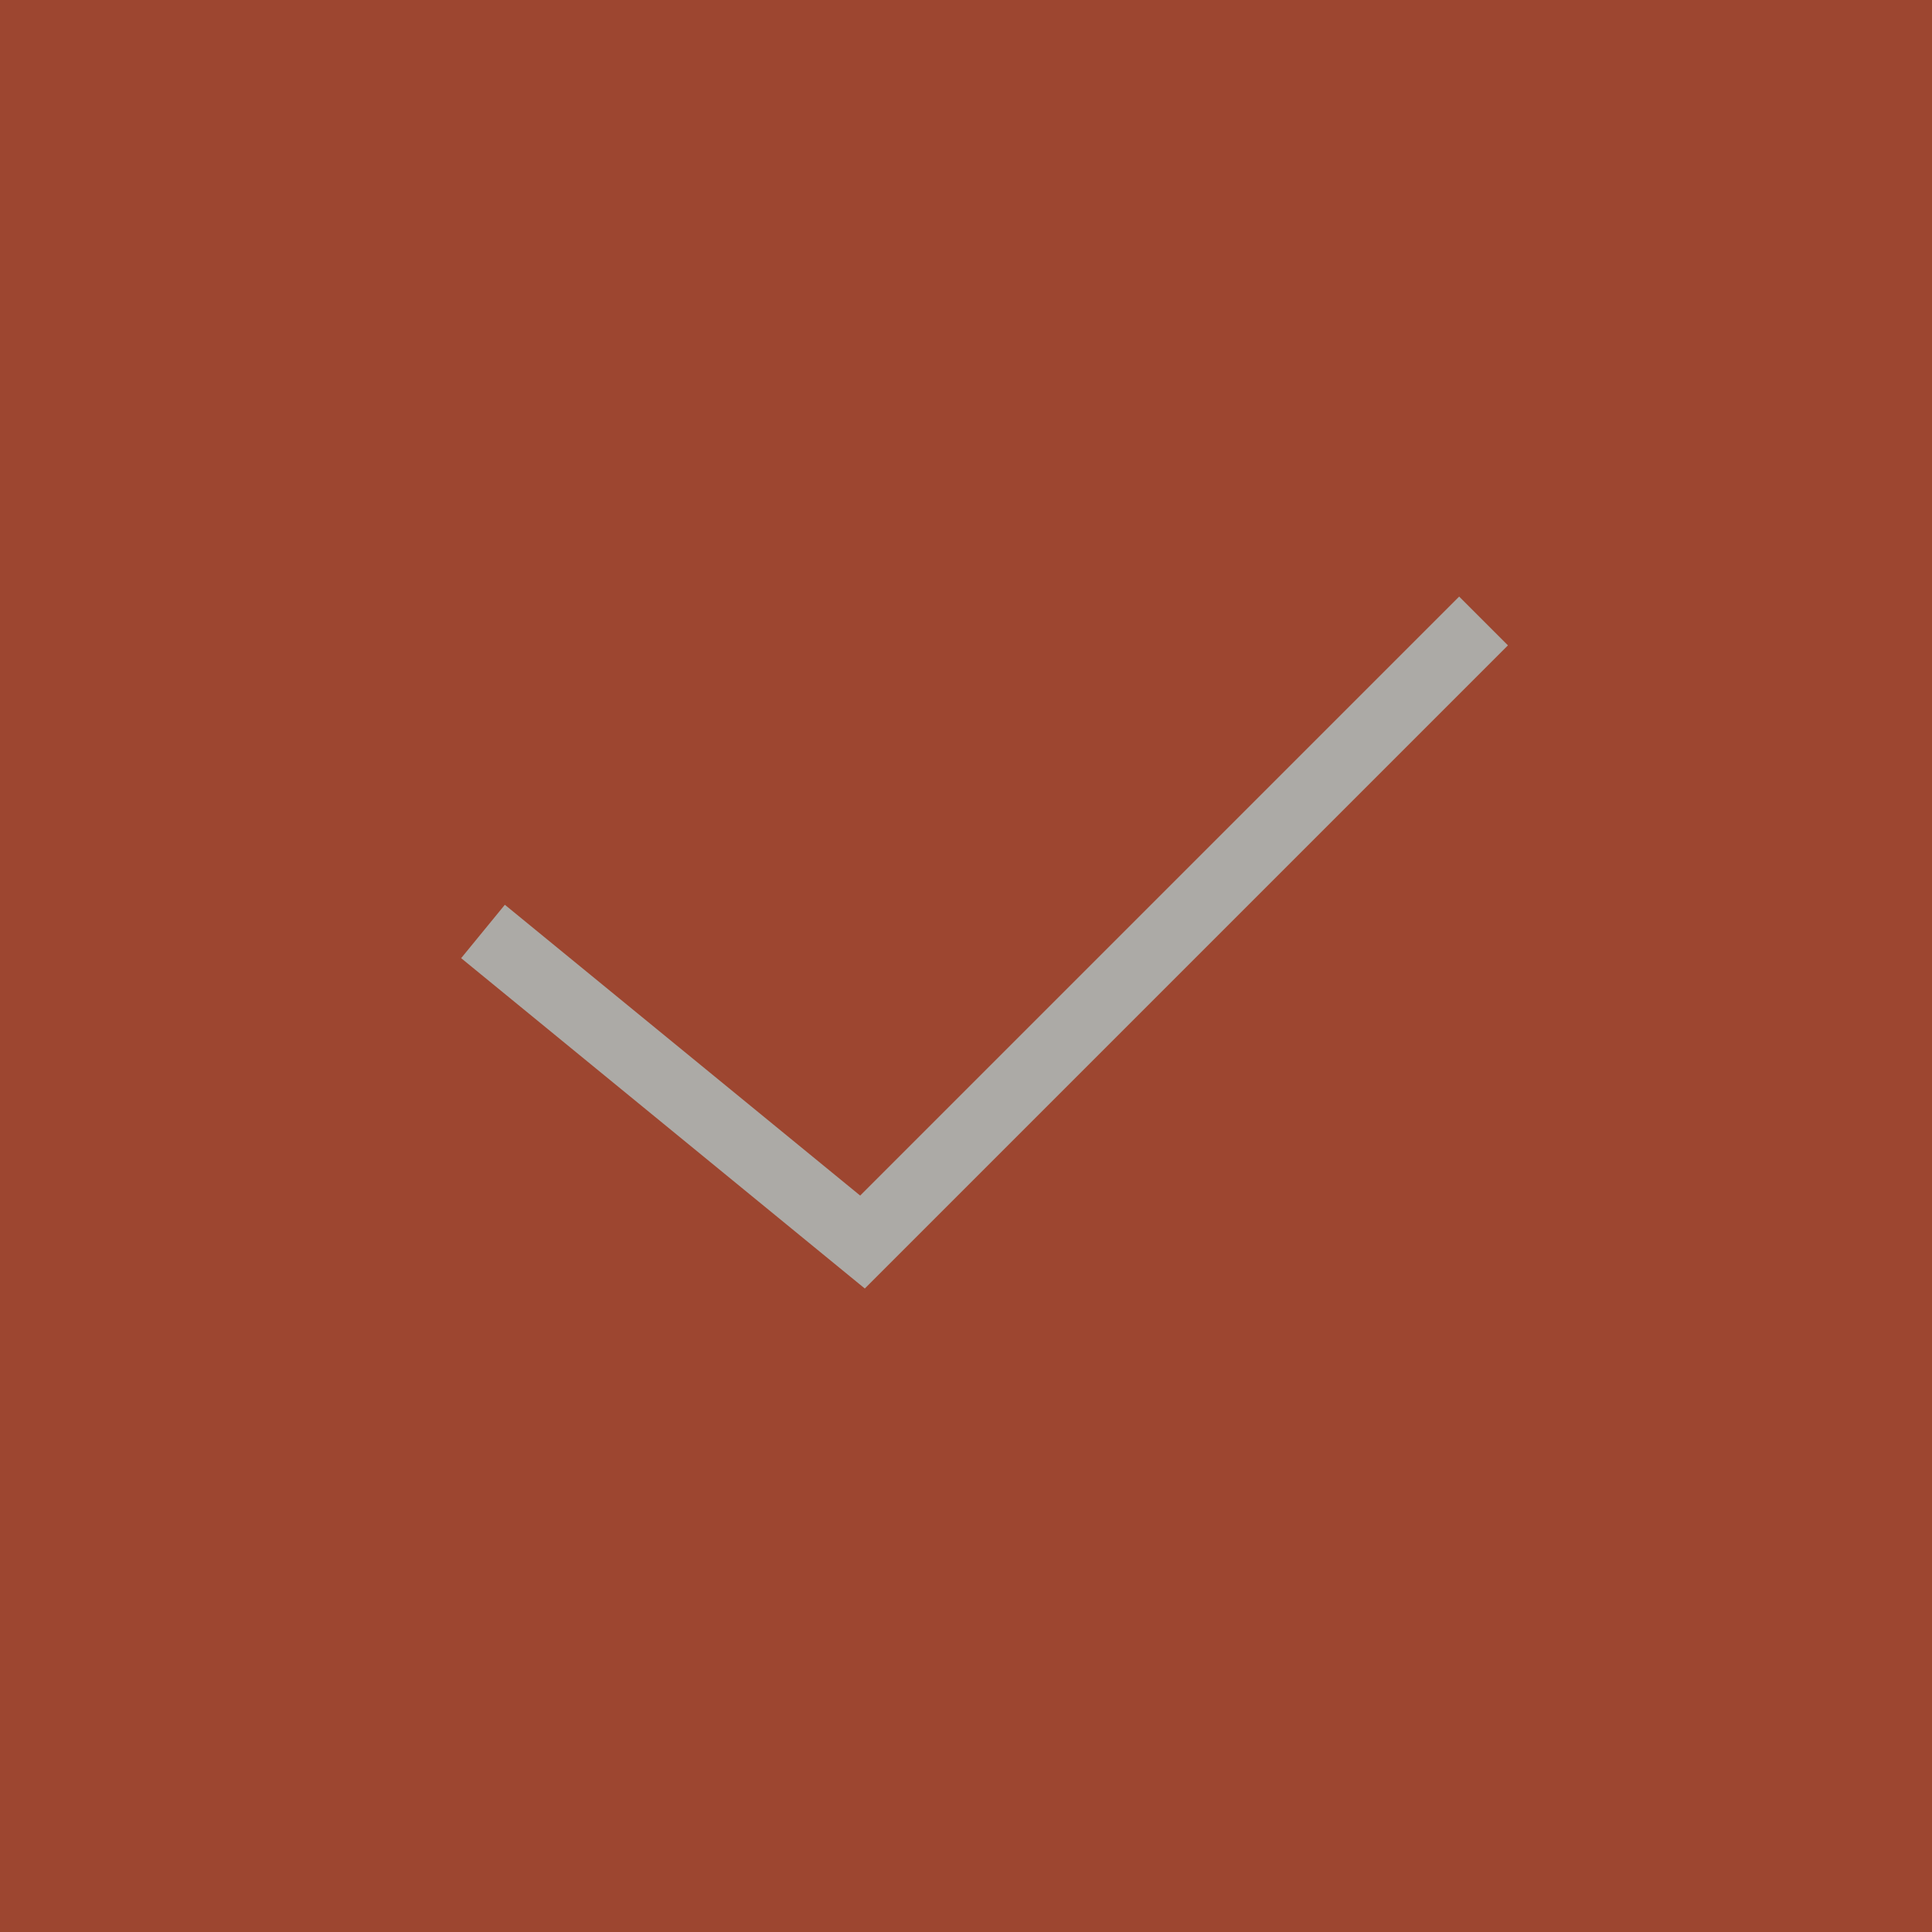 <svg width="24" height="24" viewBox="0 0 24 24" fill="none" xmlns="http://www.w3.org/2000/svg">
<rect x="0" y="0" width="24" height="24" fill="#333333" stroke="none"/>
<g opacity="0.6">
<rect width="24" height="24" fill="#E5542E"/>
<rect x="0.214" y="0.214" width="23.571" height="23.571" stroke="#E5542E" stroke-width="0.429"/>
<path d="M6 11.571L10.714 15.429L18.429 7.714" stroke="#FEFAF4" stroke-width="0.857"/>
</g>
</svg>
